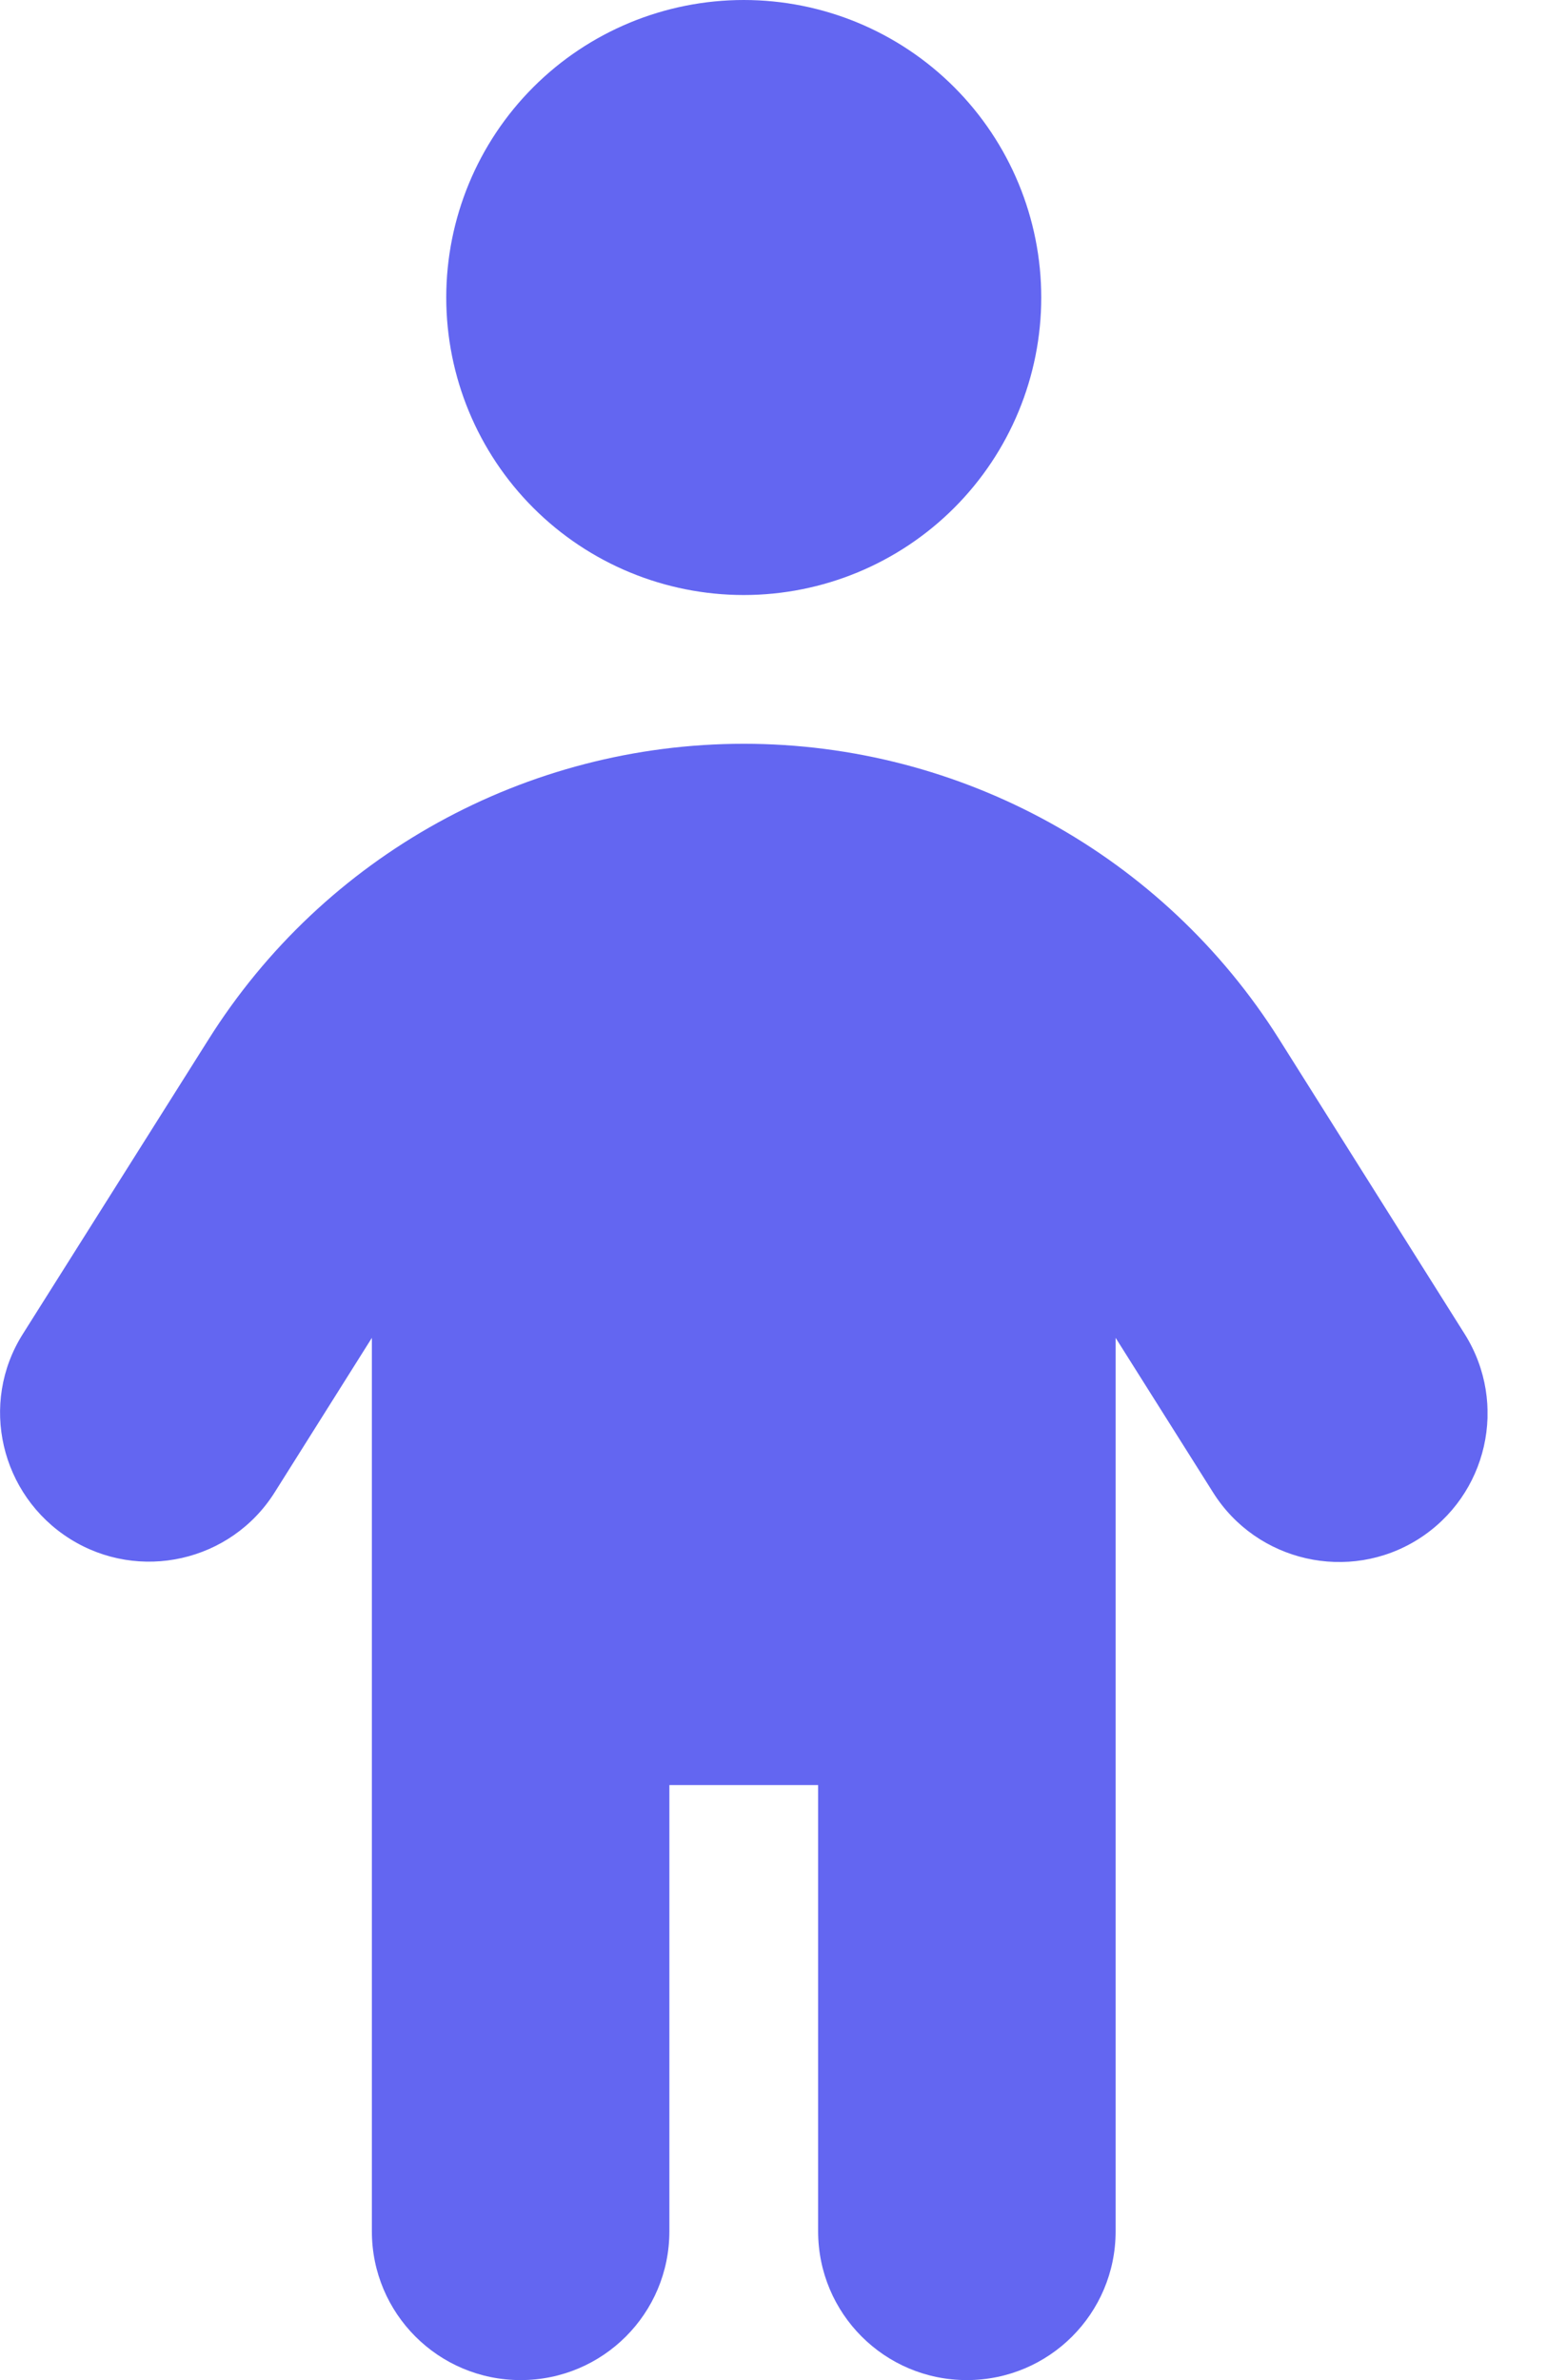 <svg width="13" height="20" viewBox="0 0 13 20" fill="none" xmlns="http://www.w3.org/2000/svg">
<g id="Frame">
<g clip-path="url(#clip0_1_667)">
<path id="Vector" d="M3.75 2.5C3.75 1.837 4.013 1.201 4.482 0.732C4.951 0.263 5.587 0 6.25 0C6.913 0 7.549 0.263 8.018 0.732C8.487 1.201 8.75 1.837 8.75 2.5C8.75 3.163 8.487 3.799 8.018 4.268C7.549 4.737 6.913 5 6.25 5C5.587 5 4.951 4.737 4.482 4.268C4.013 3.799 3.75 3.163 3.75 2.5ZM5.625 15V18.75C5.625 19.441 5.066 20 4.375 20C3.684 20 3.125 19.441 3.125 18.75V11.242L2.309 12.539C1.941 13.125 1.168 13.297 0.586 12.93C0.004 12.562 -0.176 11.793 0.191 11.211L1.75 8.738C2.723 7.188 4.422 6.25 6.25 6.25C8.078 6.25 9.777 7.188 10.75 8.734L12.309 11.211C12.676 11.797 12.5 12.566 11.918 12.934C11.336 13.301 10.562 13.125 10.195 12.543L9.375 11.242V18.75C9.375 19.441 8.816 20 8.125 20C7.434 20 6.875 19.441 6.875 18.75V15H5.625Z" fill="#6366F1"/>
</g>
</g>
<defs>
<clipPath id="clip0_1_667">
<path d="M0 0H12.5V20H0V0Z" fill="white"/>
</clipPath>
</defs>
</svg>
